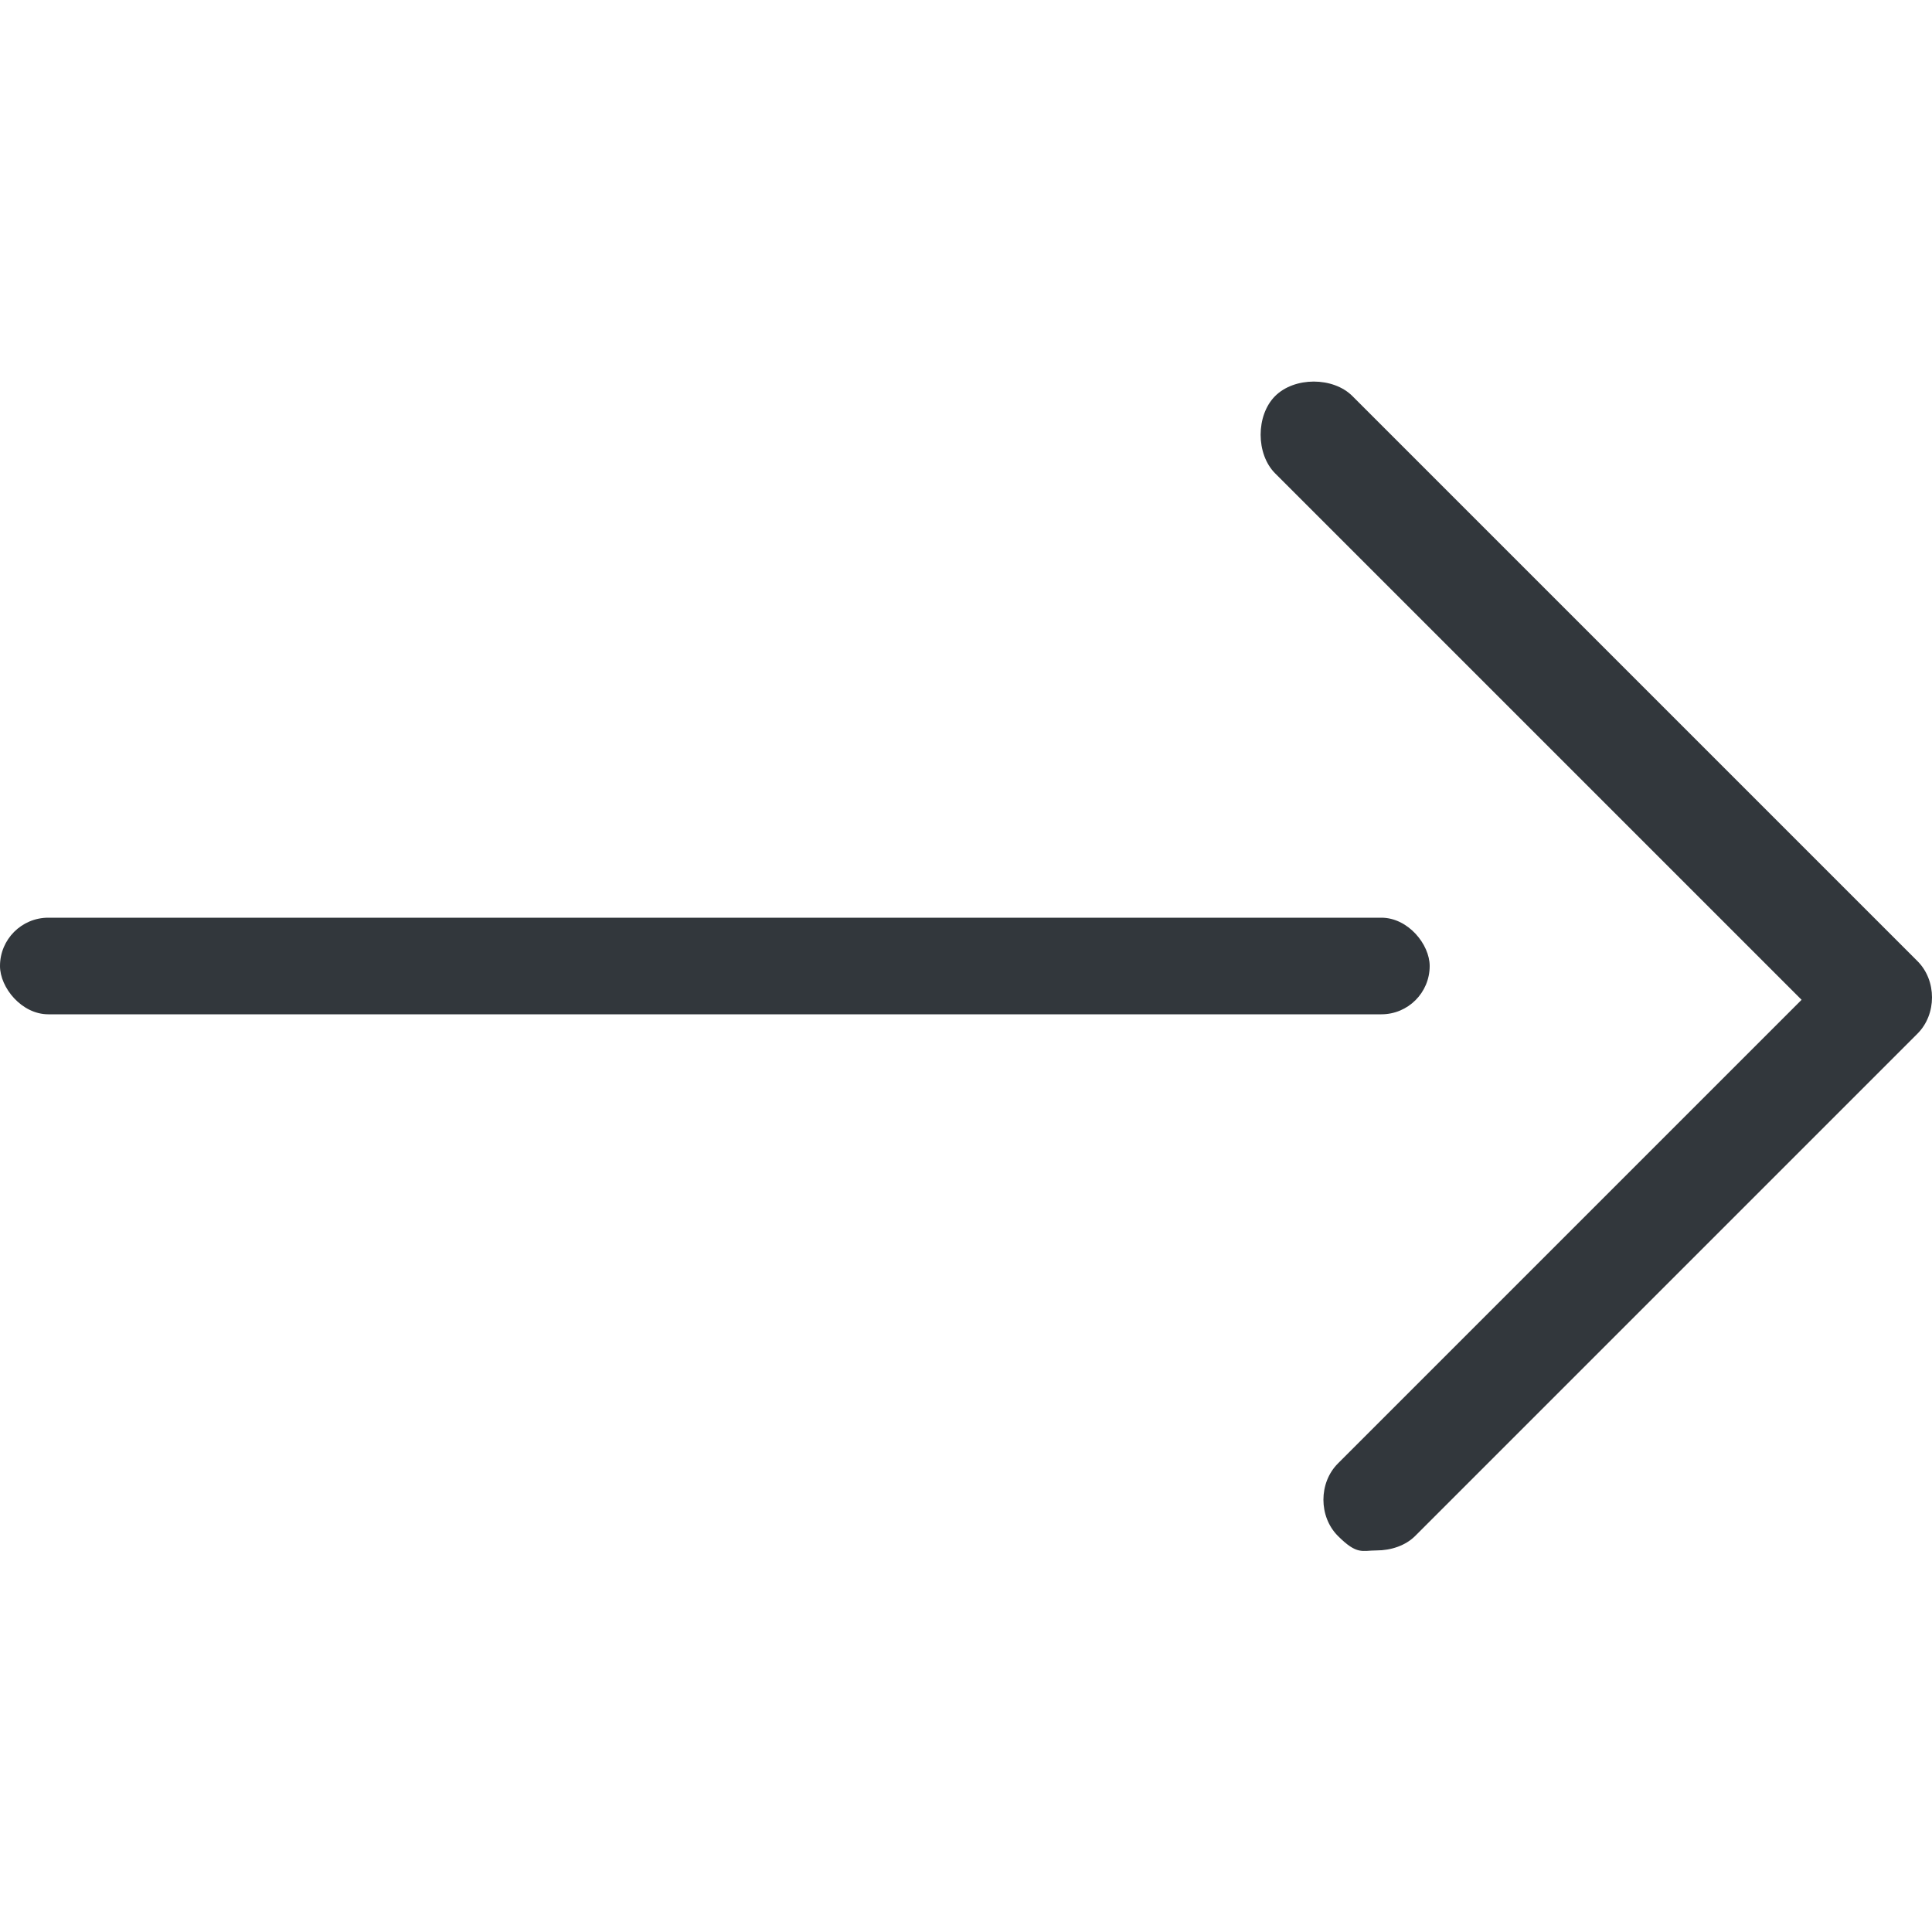 <?xml version="1.0" encoding="UTF-8"?>
<svg id="a" xmlns="http://www.w3.org/2000/svg" version="1.1" viewBox="0 0 40 40">
  <!-- Generator: Adobe Illustrator 29.4.0, SVG Export Plug-In . SVG Version: 2.1.0 Build 152)  -->
  <defs>
    <style>
      .st0 {
        fill: #32373c;
      }
    </style>
  </defs>
  <path class="st0" d="M28.5,32.1c.3,0,.6-.1.8-.3l10.4-10.4c.4-.4.4-1.1,0-1.5l-11.7-11.7c-.2-.2-.5-.3-.8-.3s-.6.1-.8.3-.3.5-.3.8.1.6.3.8l10.9,10.9-9.6,9.6c-.4.4-.4,1.1,0,1.5s.5.3.8.3Z"/>
  <rect class="st0" x="0" y="19" width="29.6" height="2" rx="1" ry="1"/>
</svg>